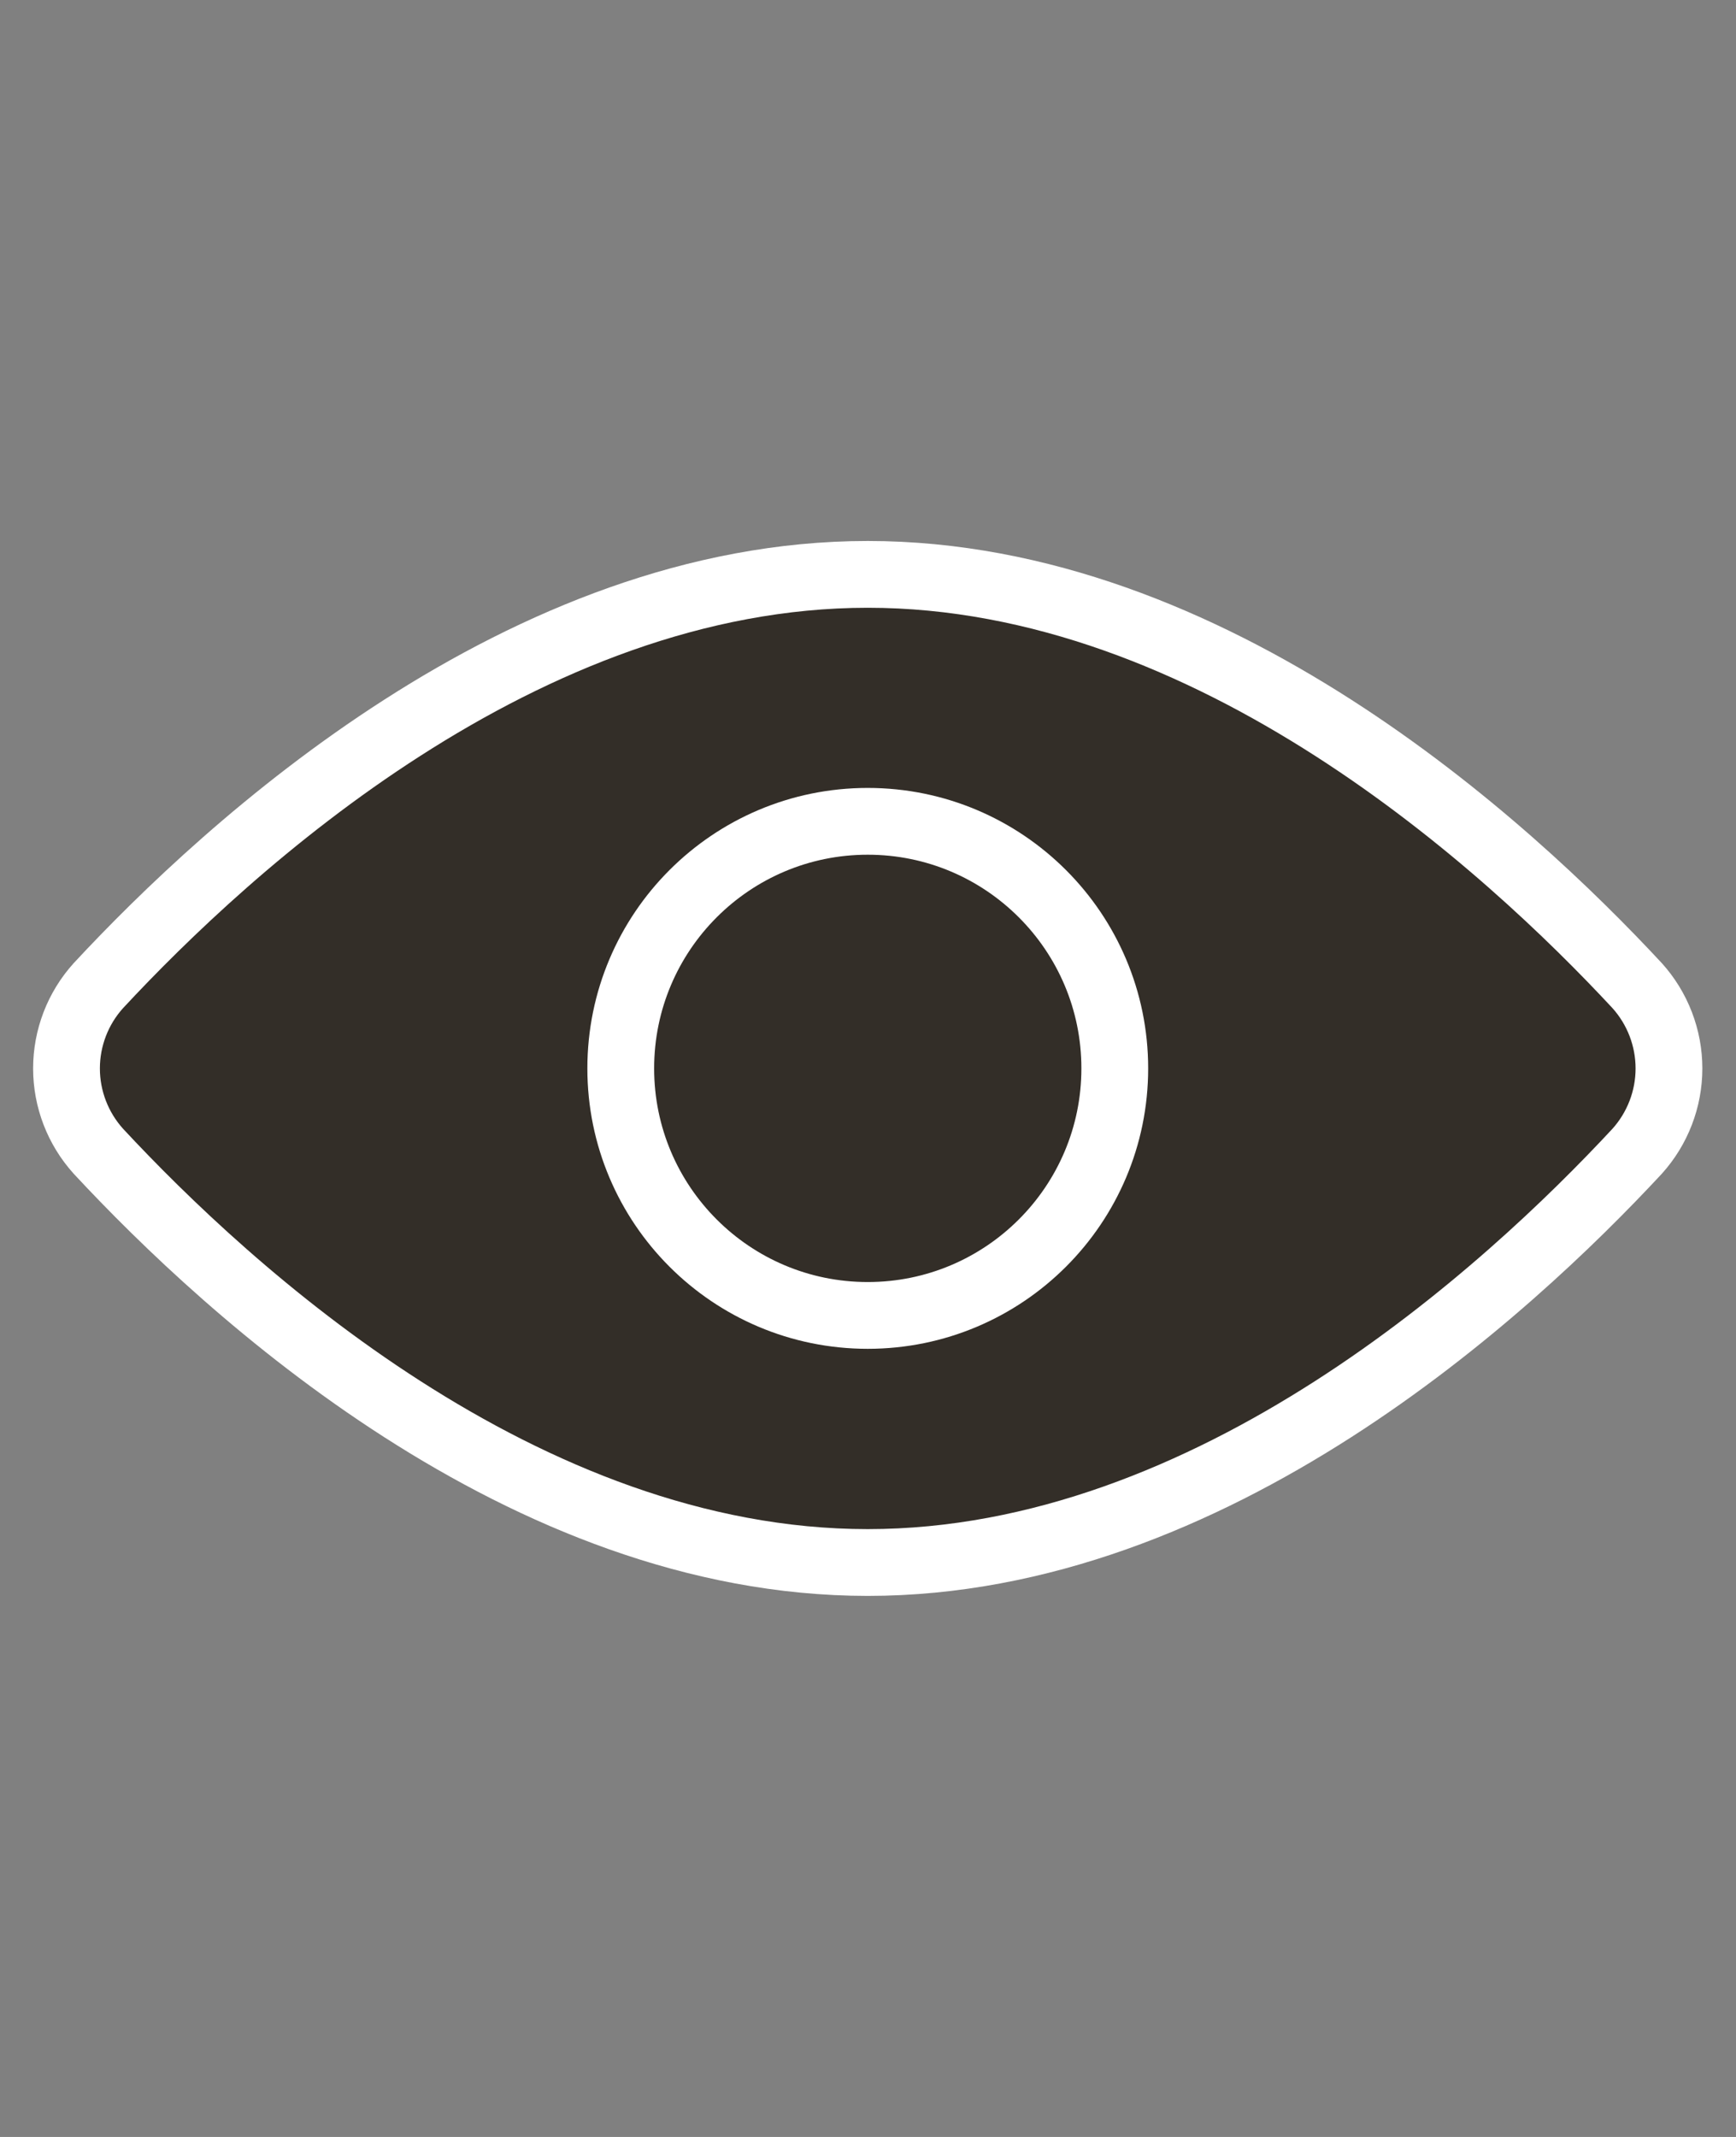 <?xml version="1.0" encoding="UTF-8"?> <svg xmlns="http://www.w3.org/2000/svg" width="26" height="32" viewBox="0 0 26 32" fill="none"><rect x="0" y="0" width="26" height="32" fill="#808080" stroke="none"/> <g clip-path="url(#clip0_2288_38528)"> <path d="M24.52 14.76C24.826 15.1 24.996 15.542 24.996 16C24.996 16.457 24.826 16.899 24.52 17.239C22.578 19.329 18.157 23.398 12.996 23.398C7.836 23.398 3.415 19.329 1.473 17.239C1.166 16.899 0.996 16.457 0.996 16C0.996 15.542 1.166 15.1 1.473 14.76C3.415 12.67 7.836 8.601 12.996 8.601C18.157 8.601 22.578 12.67 24.52 14.76Z" fill="#332E28" stroke="white" stroke-linecap="round" stroke-linejoin="round"></path> <path d="M12.996 19.698C15.039 19.698 16.696 18.042 16.696 15.999C16.696 13.956 15.039 12.299 12.996 12.299C10.953 12.299 9.297 13.956 9.297 15.999C9.297 18.042 10.953 19.698 12.996 19.698Z" fill="#332E28" stroke="white" stroke-linecap="round" stroke-linejoin="round"></path> </g> <defs> <clipPath id="clip0_2288_38528"> <rect width="26" height="32" fill="white"></rect> </clipPath> </defs> </svg> 